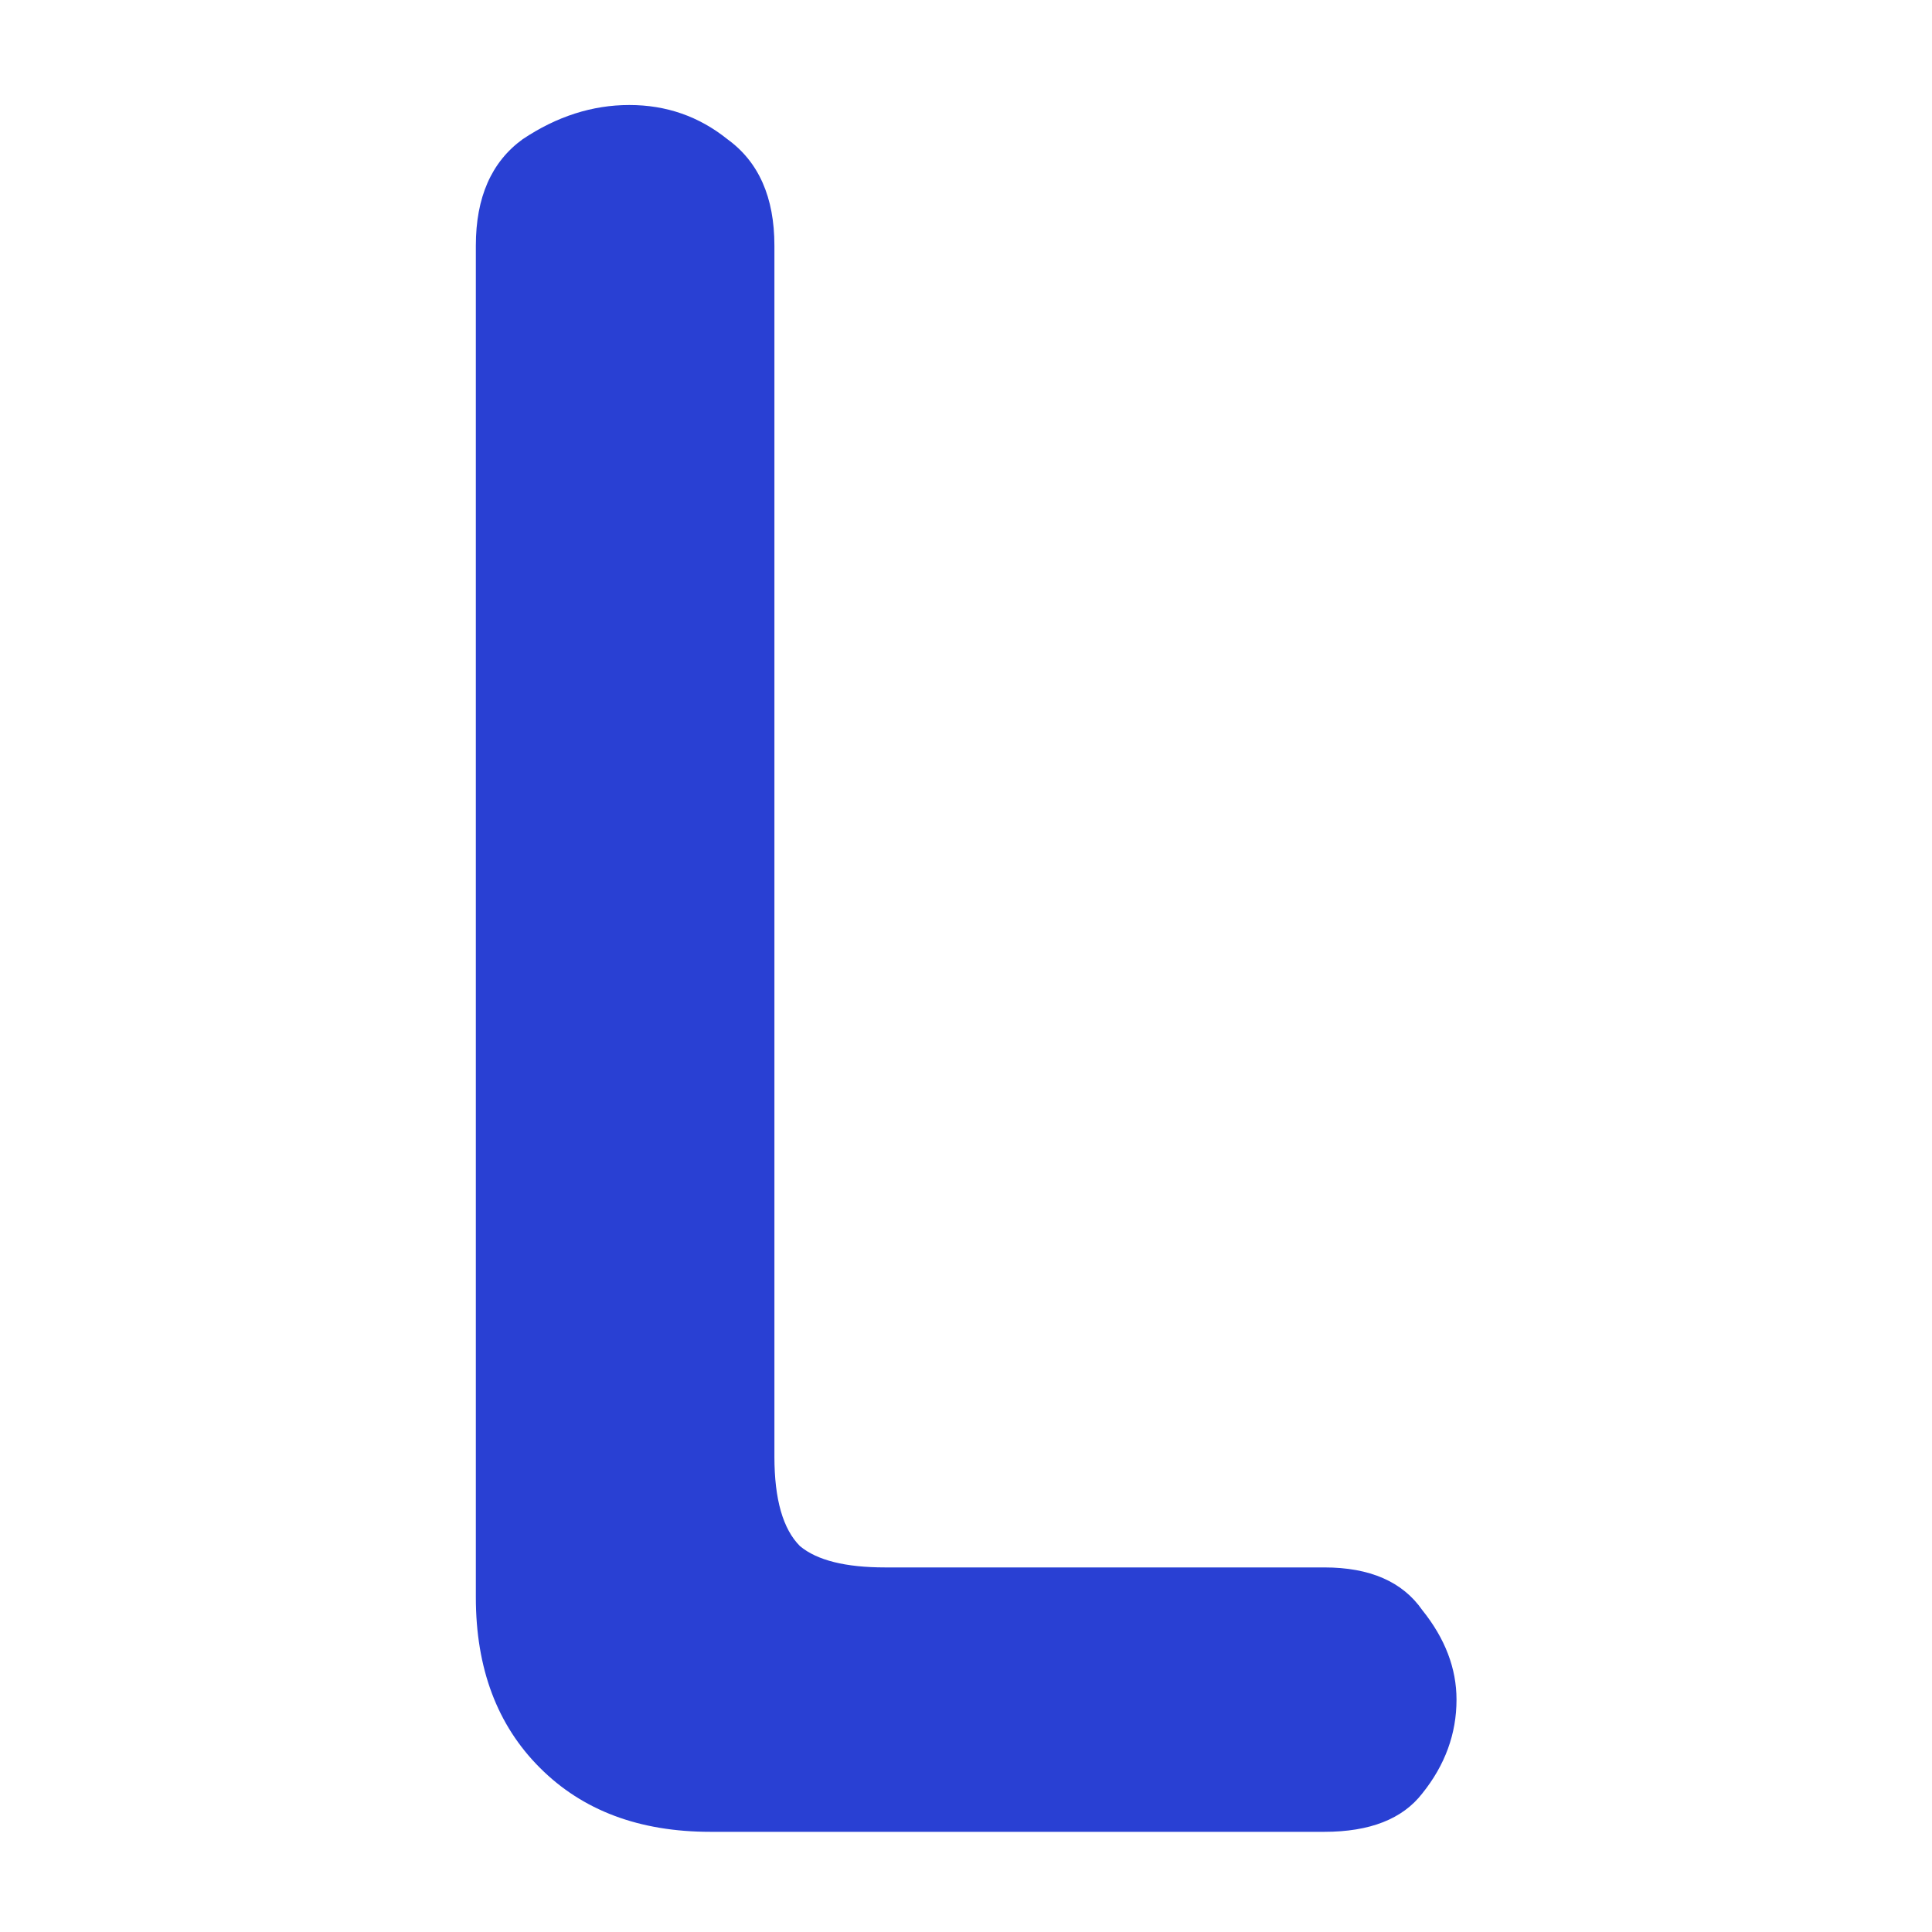 <svg version="1.2" xmlns="http://www.w3.org/2000/svg" viewBox="0 0 1080 1080" width="1080" height="1080"><style>.a{fill:#2940d3}</style><path class="a" d="m740.3 1024h-343.2q-59.6 0-95.3-35.8-35.8-35.7-35.8-95.3v-755.6q0-40.5 26.2-59.5 28.6-19.1 59.6-19.1 31 0 54.8 19.1 26.3 19 26.3 59.5v677q0 35.7 14.3 50 14.3 11.9 47.6 11.9h245.5q38.2 0 54.8 23.9 19.1 23.8 19.1 50 0 28.6-19.1 52.4-16.6 21.5-54.8 21.5z"/></svg>